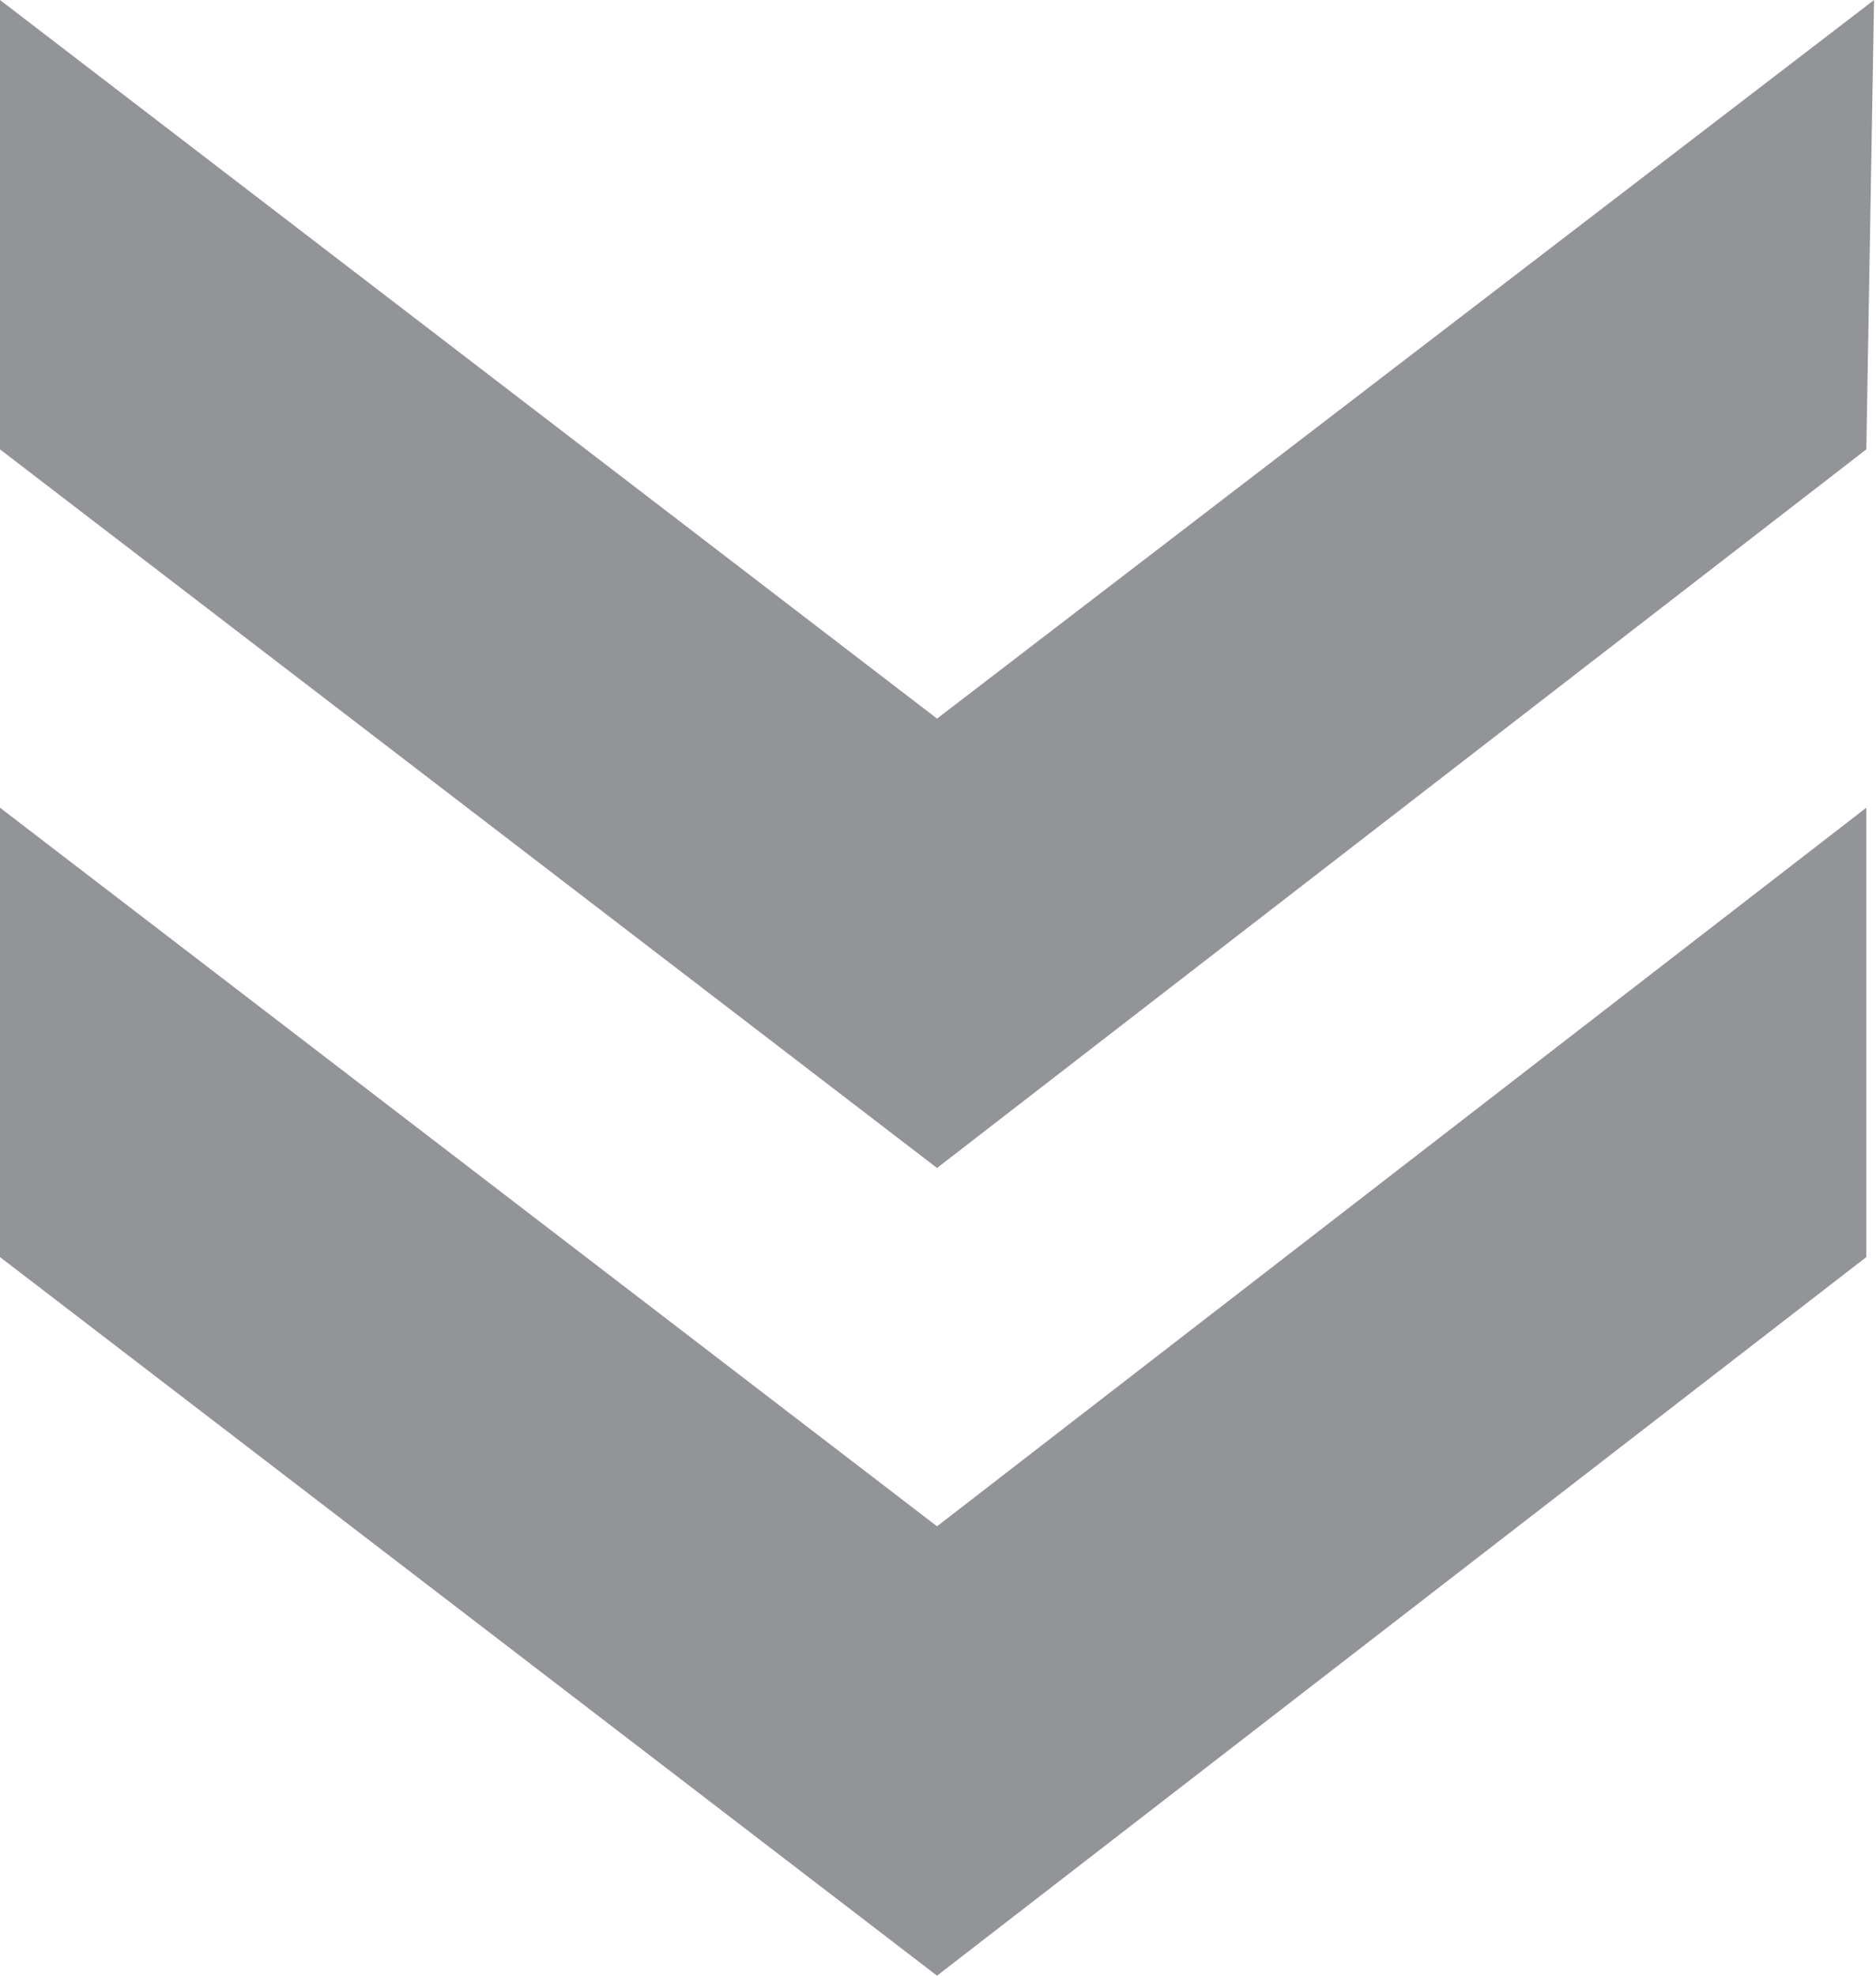 <svg id="Layer_1" data-name="Layer 1" xmlns="http://www.w3.org/2000/svg" viewBox="0 0 9.69 10.2"><defs><style>.cls-1{fill:#929497;}</style></defs><title>down_arrow</title><path class="cls-1" d="M5,8.28.16,4.57V6.89L5,10.6l4.8-3.71V4.57ZM9.84.4,5,4.11.16.4V2.72L5,6.43l4.8-3.71Z" transform="translate(-0.16 -0.4)"/></svg>
